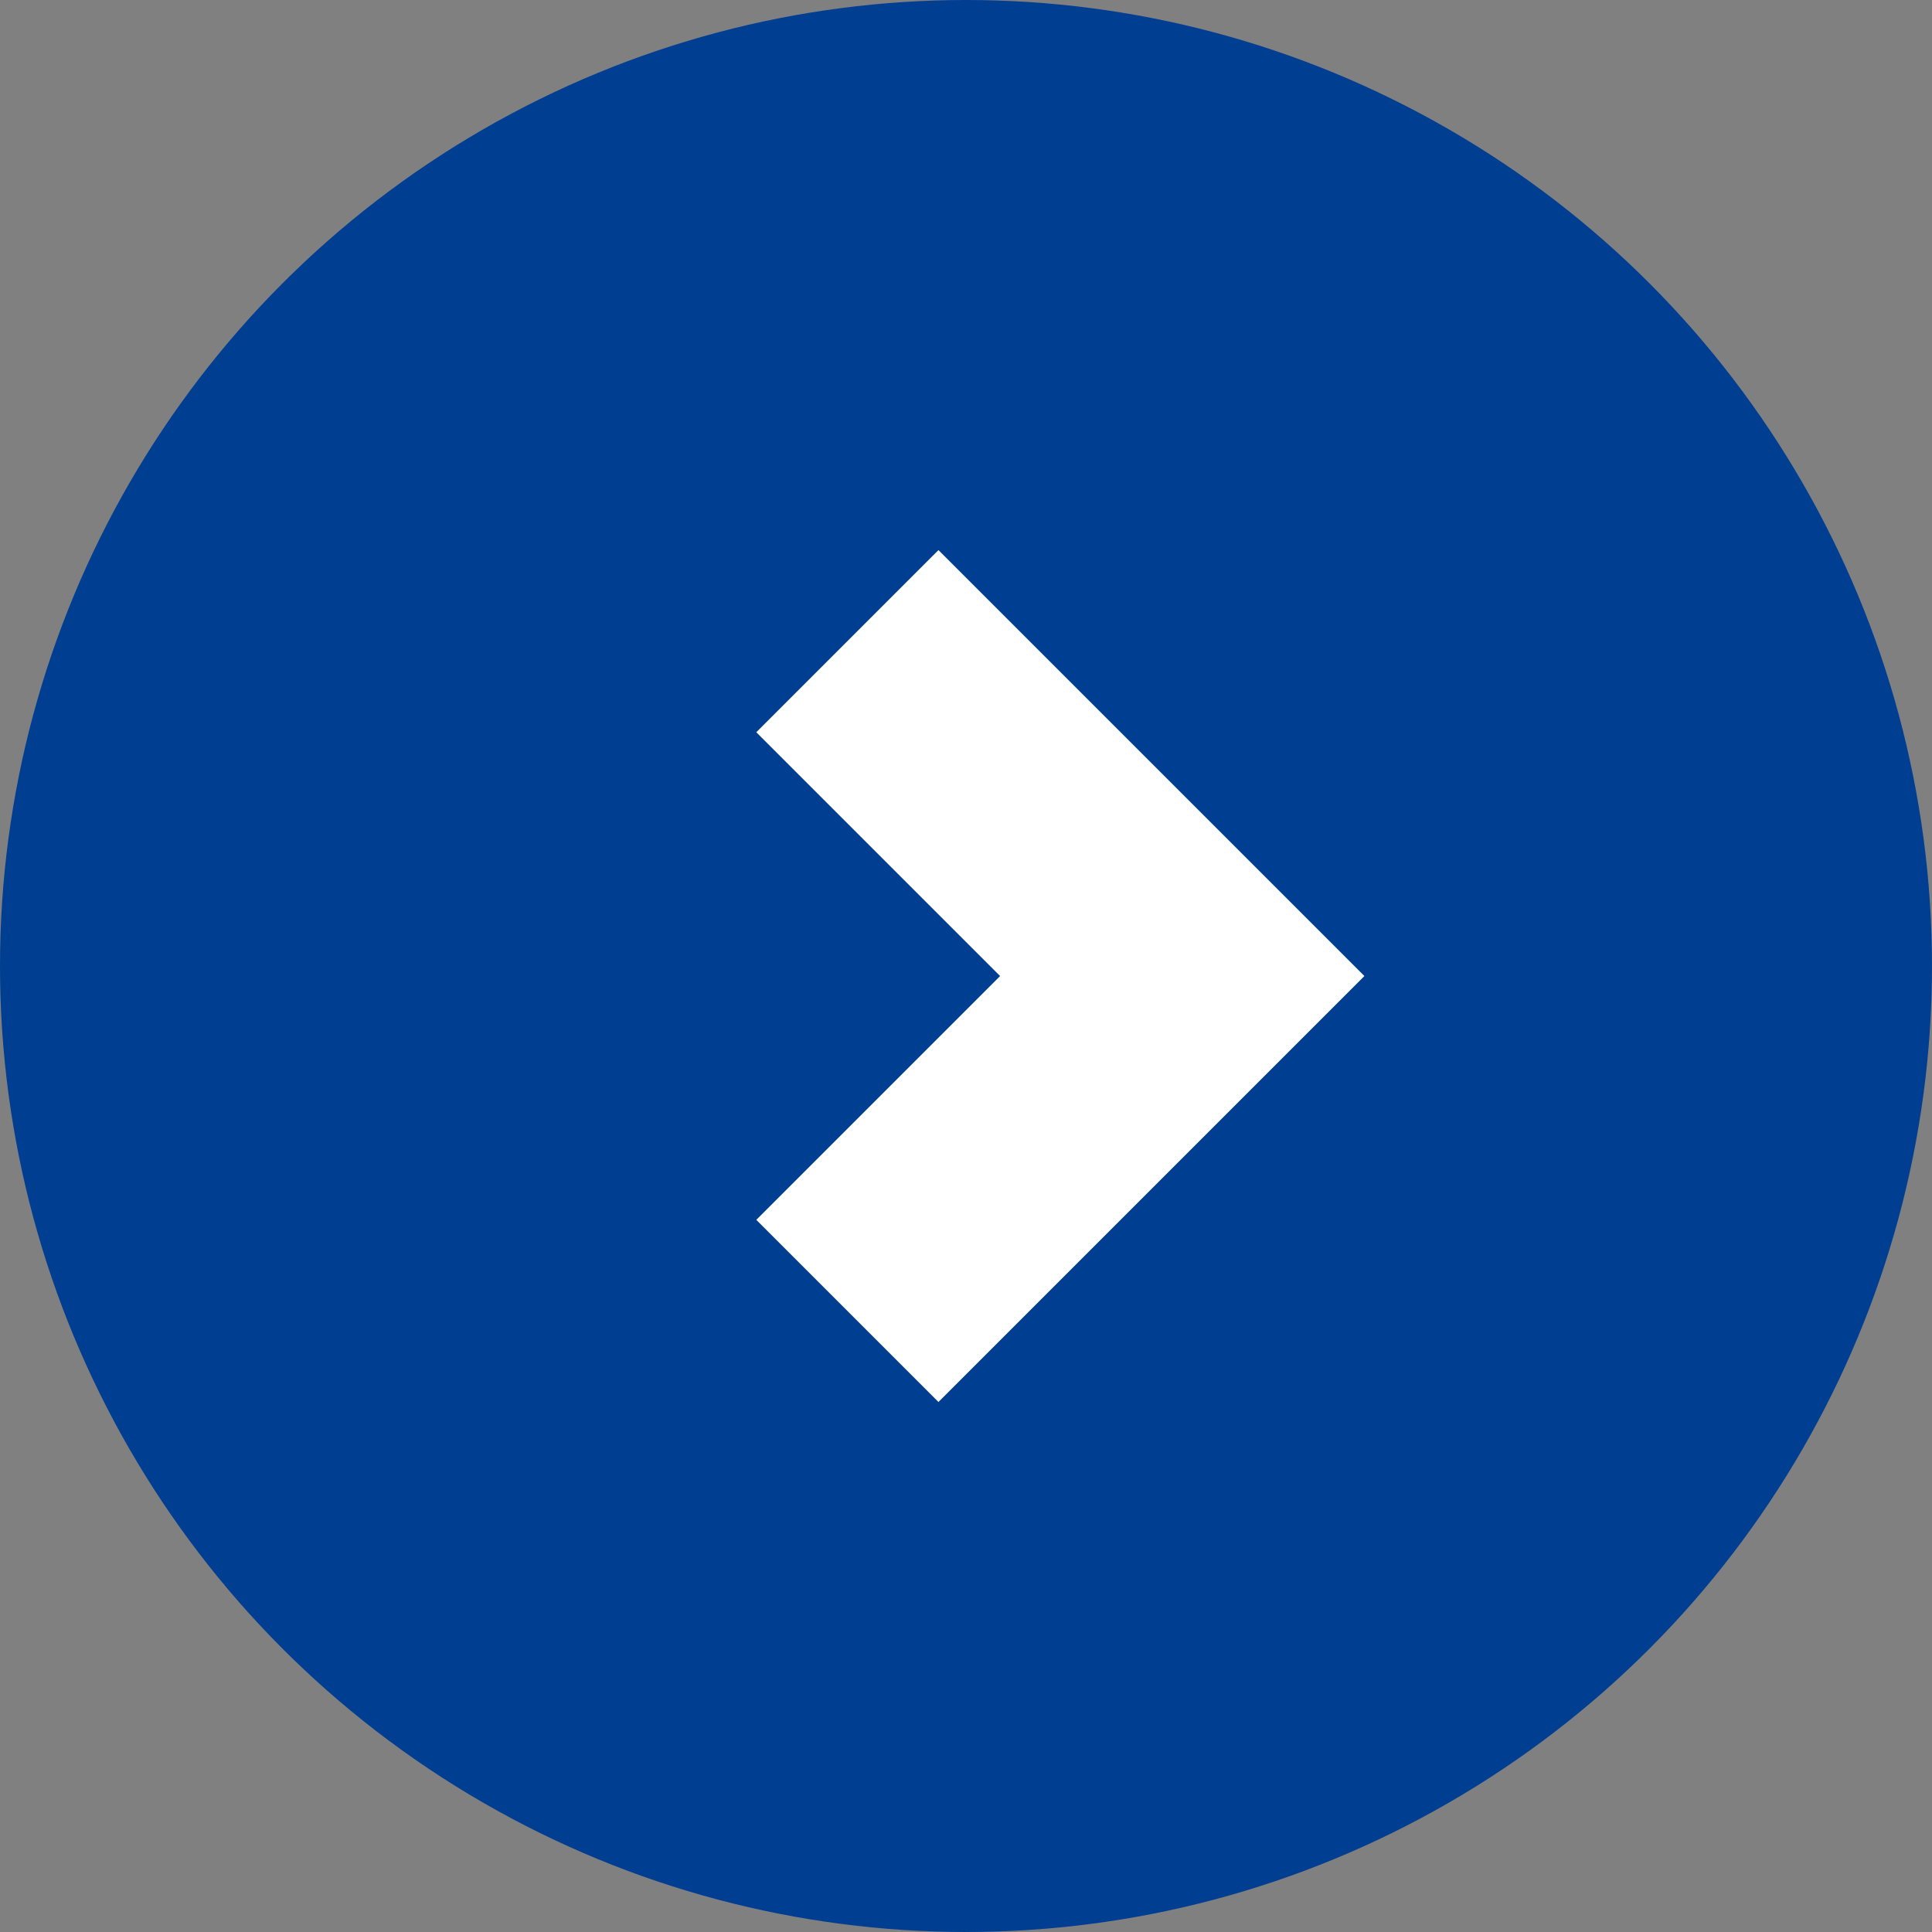 <svg xmlns="http://www.w3.org/2000/svg" width="15" height="15" viewBox="0 0 15 15">
  <rect x="0" y="0" width="15" height="15" fill="#808080" stroke="none"/>
  <g id="グループ_311" data-name="グループ 311" transform="translate(-1436 -2140)">
    <circle id="楕円形_52" data-name="楕円形 52" cx="7.5" cy="7.5" r="7.5" transform="translate(1436 2140)" fill="#003e92"/>
    <path id="パス_2168" data-name="パス 2168" d="M-14057.4,61.693l2.6,2.6-2.6,2.6" transform="translate(15499.979 2083.285)" fill="none" stroke="#fff" stroke-width="2"/>
  </g>
</svg>
